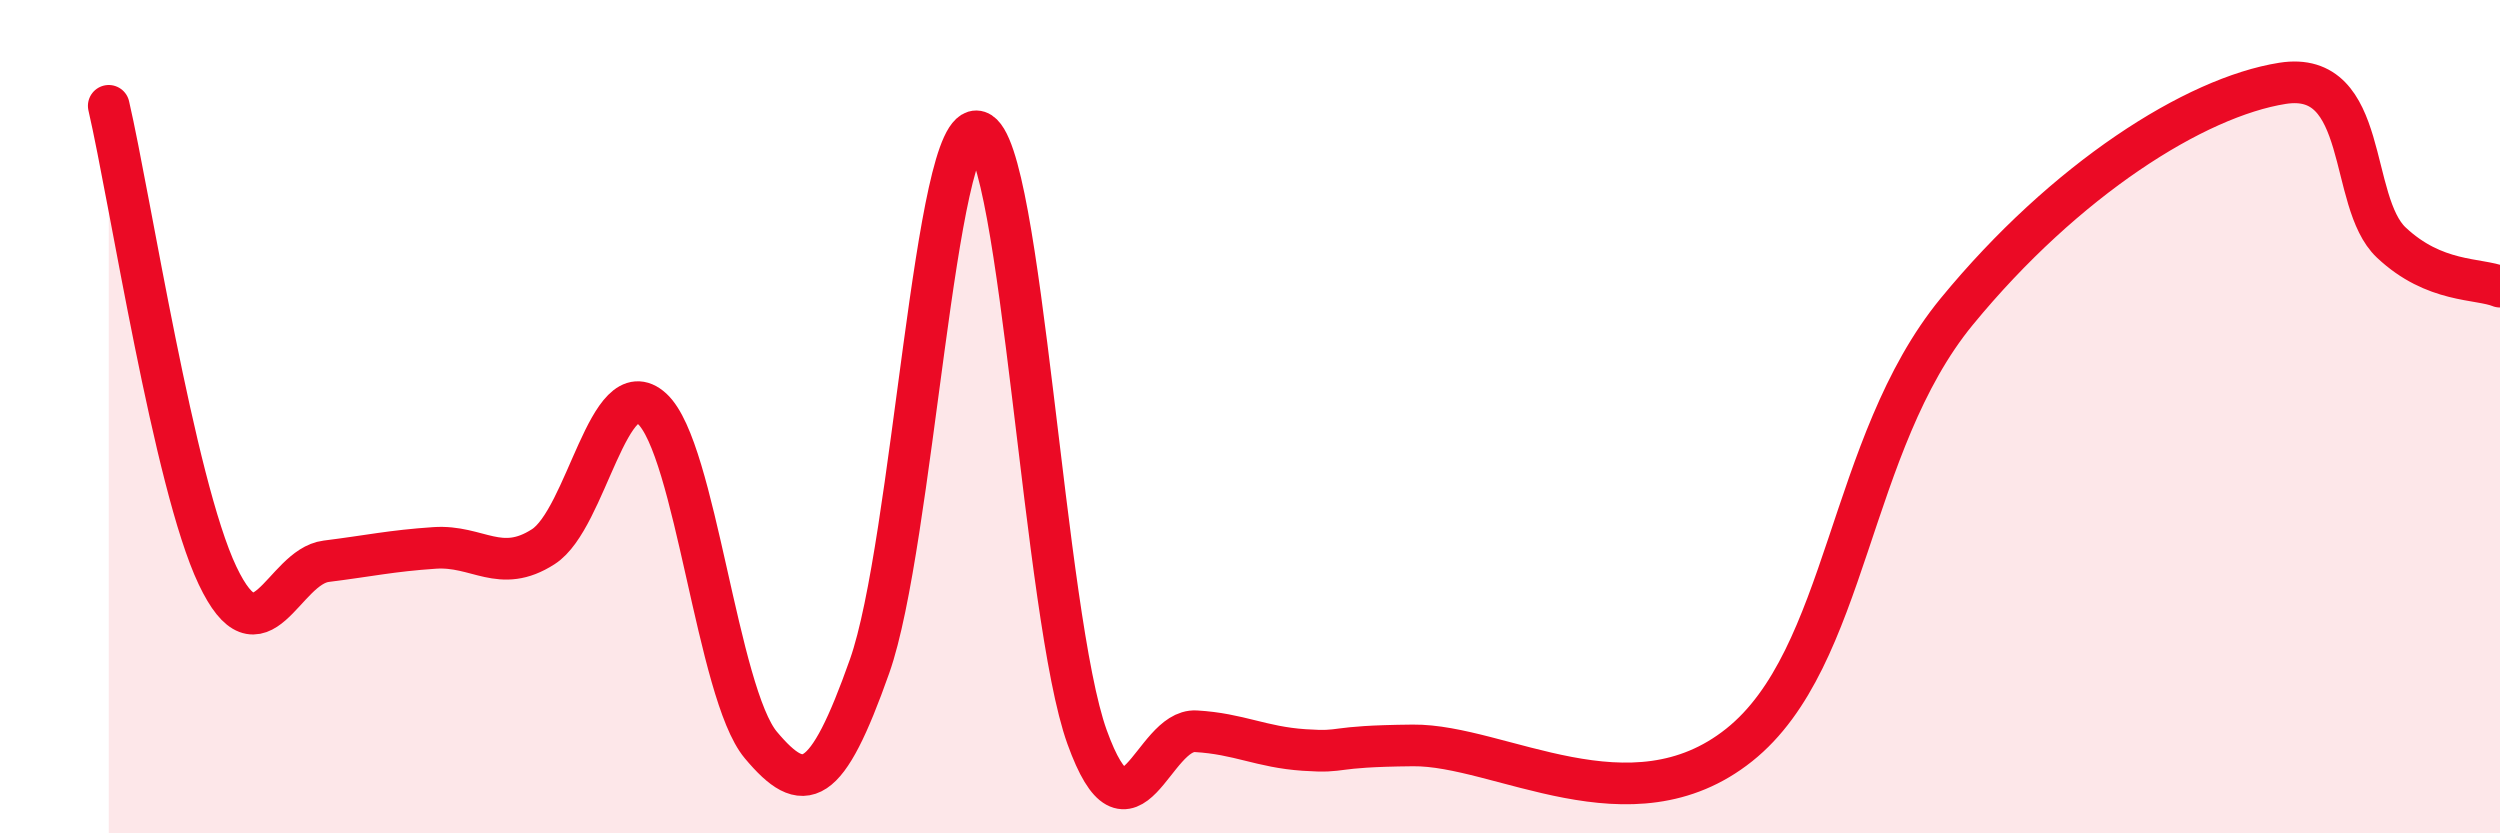 
    <svg width="60" height="20" viewBox="0 0 60 20" xmlns="http://www.w3.org/2000/svg">
      <path
        d="M 2.61,2.54 C 3.13,4.79 4.18,11.62 5.22,13.81 C 6.26,16 6.79,13.6 7.83,13.47 C 8.87,13.34 9.39,13.22 10.43,13.15 C 11.47,13.08 12,13.79 13.04,13.12 C 14.08,12.45 14.61,8.86 15.65,9.81 C 16.69,10.76 17.22,16.64 18.26,17.88 C 19.3,19.12 19.83,18.93 20.87,15.99 C 21.91,13.05 22.44,2.82 23.48,3.16 C 24.52,3.5 25.05,14.81 26.09,17.69 C 27.13,20.57 27.66,17.49 28.7,17.55 C 29.74,17.61 30.26,17.93 31.3,18 C 32.34,18.07 31.82,17.91 33.91,17.89 C 36,17.87 39.13,19.96 41.74,17.88 C 44.35,15.8 44.35,10.66 46.96,7.48 C 49.57,4.3 52.69,2.33 54.78,2 C 56.87,1.67 56.35,4.84 57.39,5.82 C 58.43,6.8 59.48,6.67 60,6.88L60 20L2.61 20Z"
        fill="#EB0A25"
        opacity="0.1"
        stroke-linecap="round"
        stroke-linejoin="round"
      />
      <path
        d="M 2.61,2.54 C 3.13,4.79 4.18,11.62 5.22,13.81 C 6.26,16 6.79,13.6 7.83,13.47 C 8.87,13.34 9.39,13.22 10.43,13.15 C 11.47,13.08 12,13.79 13.04,13.12 C 14.08,12.45 14.61,8.86 15.65,9.81 C 16.69,10.76 17.22,16.64 18.26,17.88 C 19.3,19.12 19.83,18.93 20.87,15.99 C 21.91,13.05 22.44,2.82 23.48,3.16 C 24.52,3.5 25.05,14.81 26.09,17.69 C 27.13,20.57 27.66,17.49 28.7,17.55 C 29.74,17.61 30.26,17.93 31.3,18 C 32.34,18.07 31.82,17.91 33.91,17.89 C 36,17.87 39.13,19.96 41.74,17.88 C 44.35,15.8 44.35,10.66 46.96,7.48 C 49.57,4.3 52.69,2.33 54.78,2 C 56.87,1.67 56.35,4.84 57.39,5.82 C 58.43,6.8 59.48,6.67 60,6.88"
        stroke="#EB0A25"
        stroke-width="1"
        fill="none"
        stroke-linecap="round"
        stroke-linejoin="round"
      />
    </svg>
  